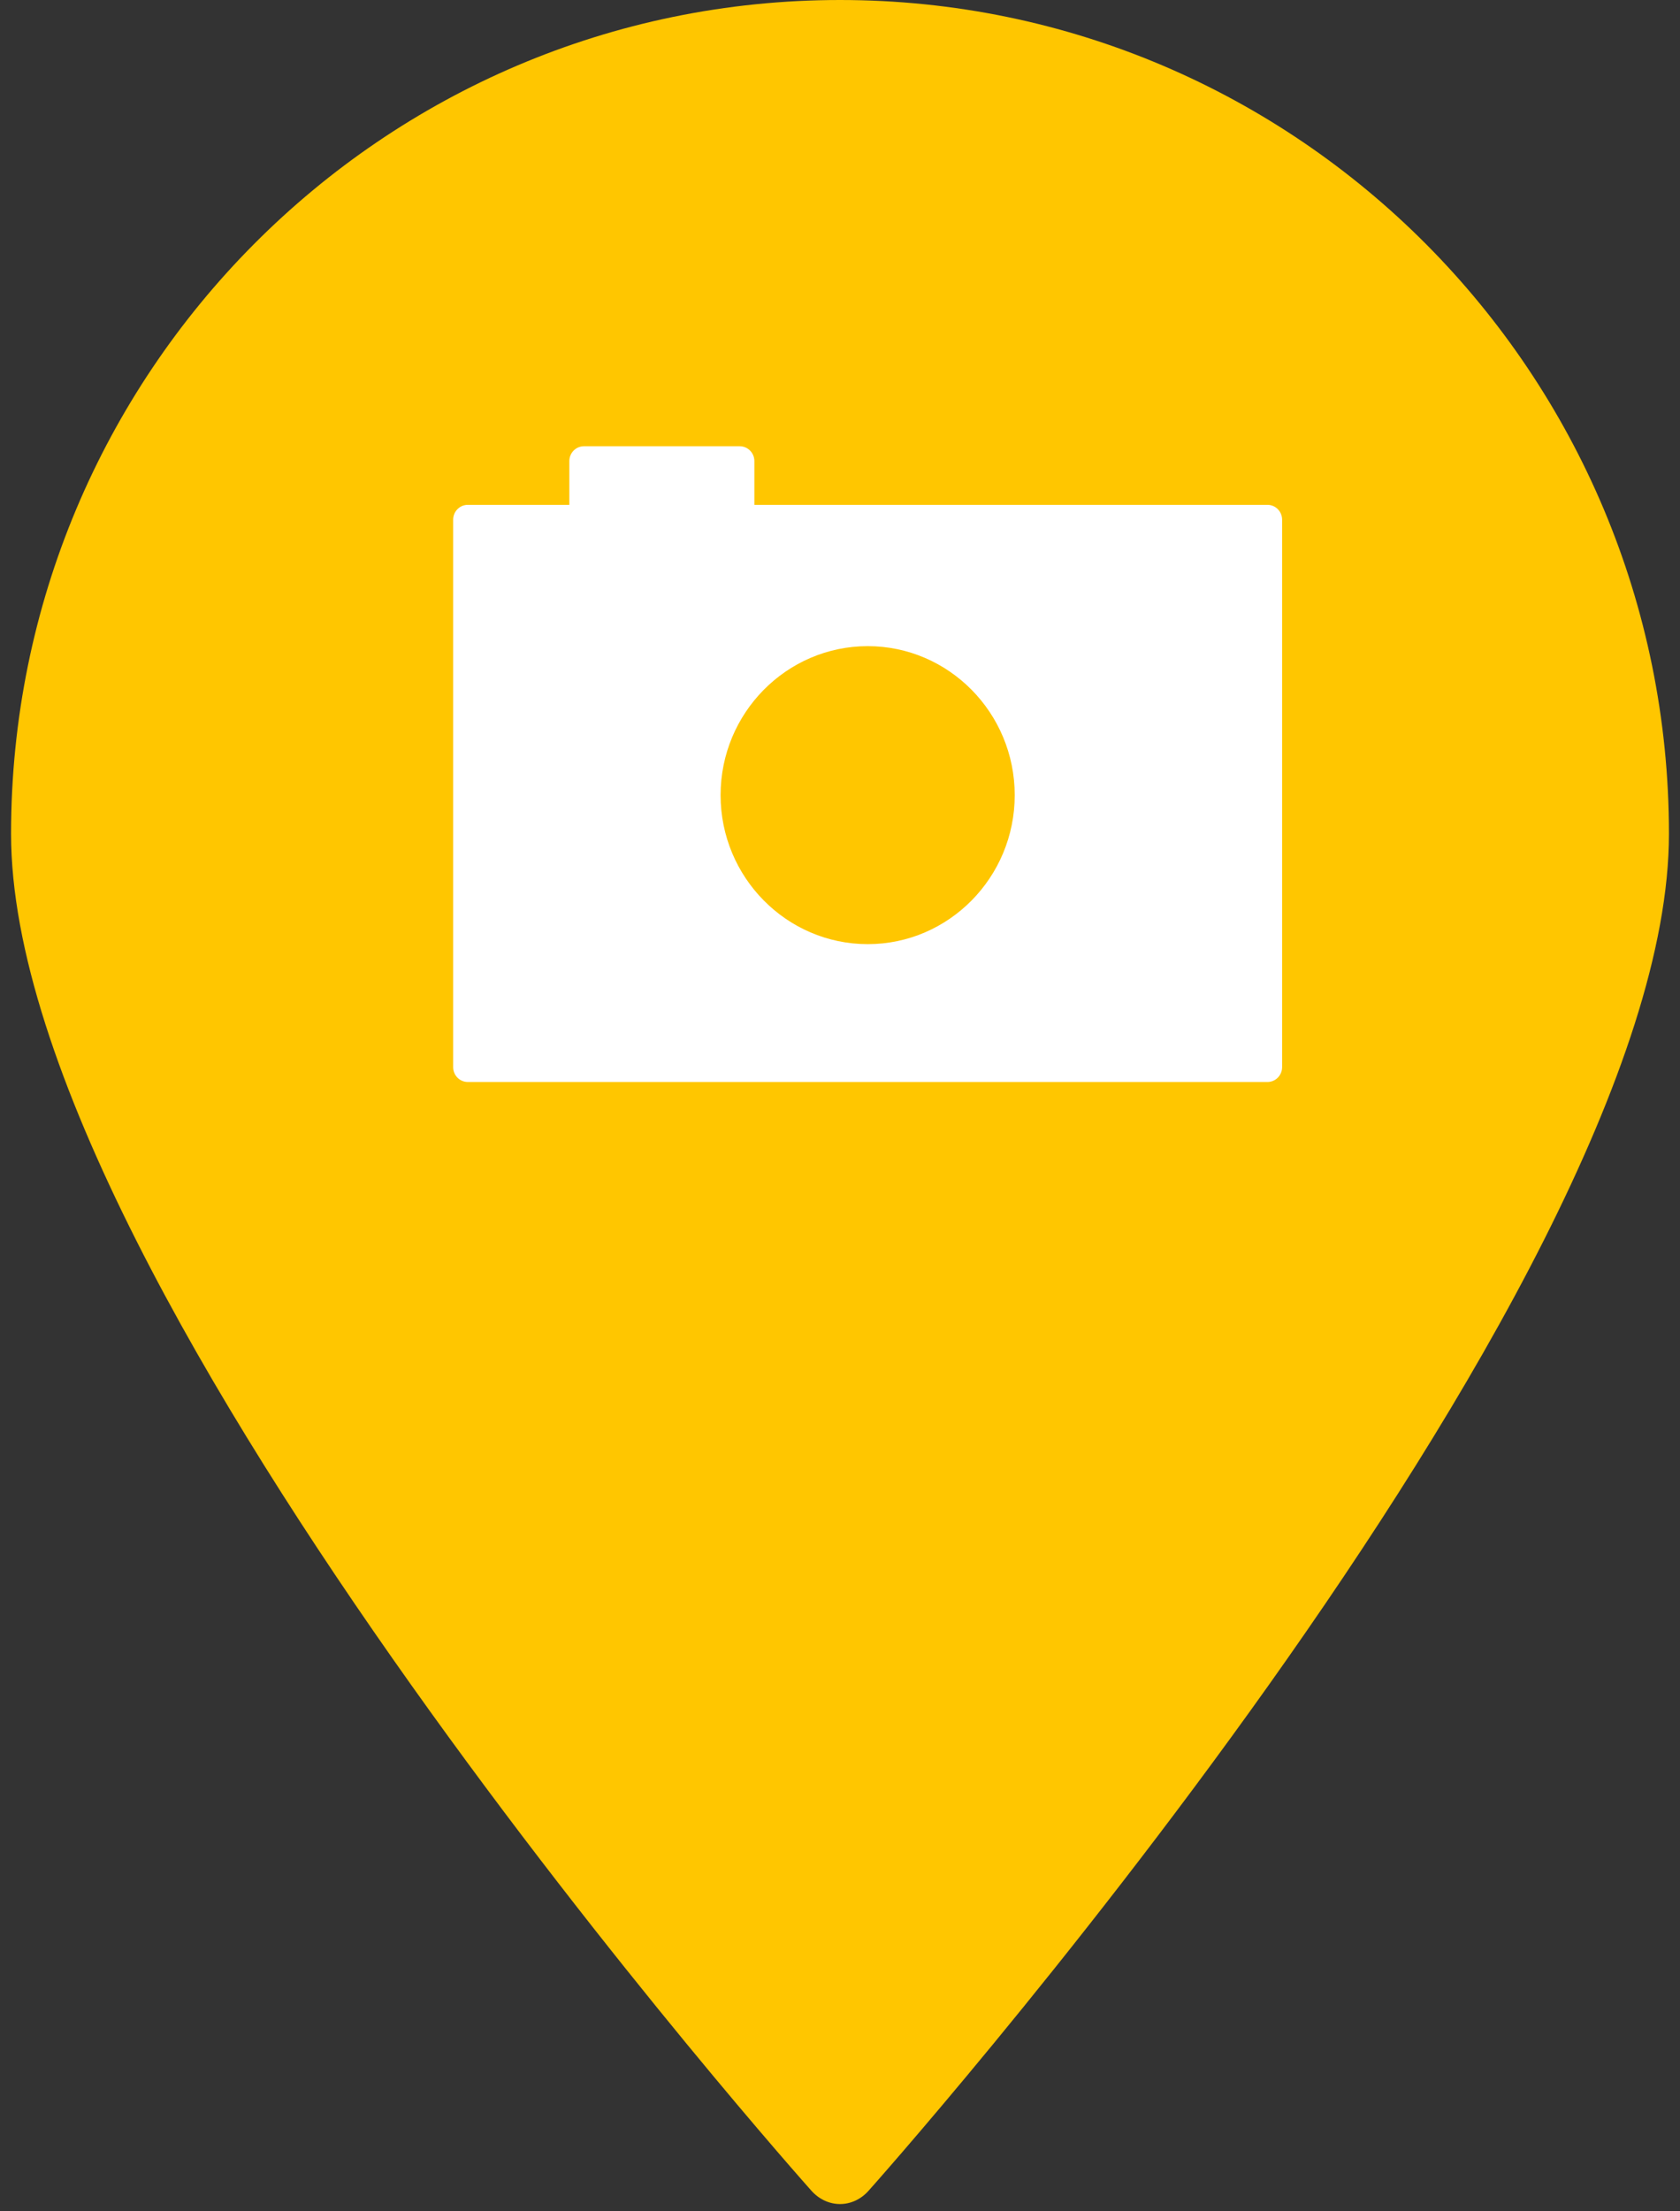 <?xml version="1.0" encoding="UTF-8" standalone="no"?>
<svg width="38px" height="50px" viewBox="0 0 38 50" version="1.1" xmlns="http://www.w3.org/2000/svg" xmlns:xlink="http://www.w3.org/1999/xlink" xmlns:sketch="http://www.bohemiancoding.com/sketch/ns">
    <rect x="0" y="0" width="38" height="50" fill="#333333" stroke="none"/>
    <!-- Generator: Sketch 3.3.2 (12043) - http://www.bohemiancoding.com/sketch -->
    <title>pin_camera</title>
    <desc>Created with Sketch.</desc>
    <defs></defs>
    <g id="Page-1" stroke="none" stroke-width="1" fill="none" fill-rule="evenodd" sketch:type="MSPage">
        <g id="05_聖地なう（チェックイン無し）" sketch:type="MSArtboardGroup" transform="translate(-423, -1009)">
            <g id="Map" sketch:type="MSLayerGroup" transform="translate(100, 912)">
                <g id="shop" transform="translate(322.5, 96.5)" sketch:type="MSShapeGroup">
                    <g id="spot" transform="translate(0.5, 0.5)">
                        <path d="M18.344,49.524 C18.706,49.939 19.295,49.94 19.656,49.524 C19.656,49.524 37.75,29.265 37.75,18.853 C37.75,8.441 29.355,1.13686838e-13 19,1.13686838e-13 C8.645,1.13686838e-13 0.25,8.441 0.25,18.853 C0.25,29.265 18.344,49.524 18.344,49.524 Z" id="pinpoint-3" fill="#FFC600"></path>
                        <path d="M19.628,21.348 C21.461,21.348 22.952,19.836 22.952,17.979 C22.952,16.122 21.461,14.61 19.628,14.61 C17.792,14.61 16.299,16.122 16.299,17.979 C16.299,19.836 17.792,21.348 19.628,21.348 L19.628,21.348 Z M28.669,11.415 L17.063,11.415 L17.063,10.425 C17.063,10.24 16.914,10.09 16.732,10.09 L13.209,10.09 C13.026,10.09 12.878,10.24 12.878,10.425 L12.878,11.415 L10.581,11.415 C10.398,11.415 10.25,11.565 10.25,11.751 L10.25,24.129 C10.25,24.314 10.398,24.465 10.581,24.465 L28.669,24.465 C28.852,24.465 29,24.314 29,24.129 L29,11.751 C29,11.565 28.852,11.415 28.669,11.415 L28.669,11.415 Z" id="Fill-206" fill="#FFFFFF"></path>
                    </g>
                </g>
            </g>
        </g>
    </g>
</svg>